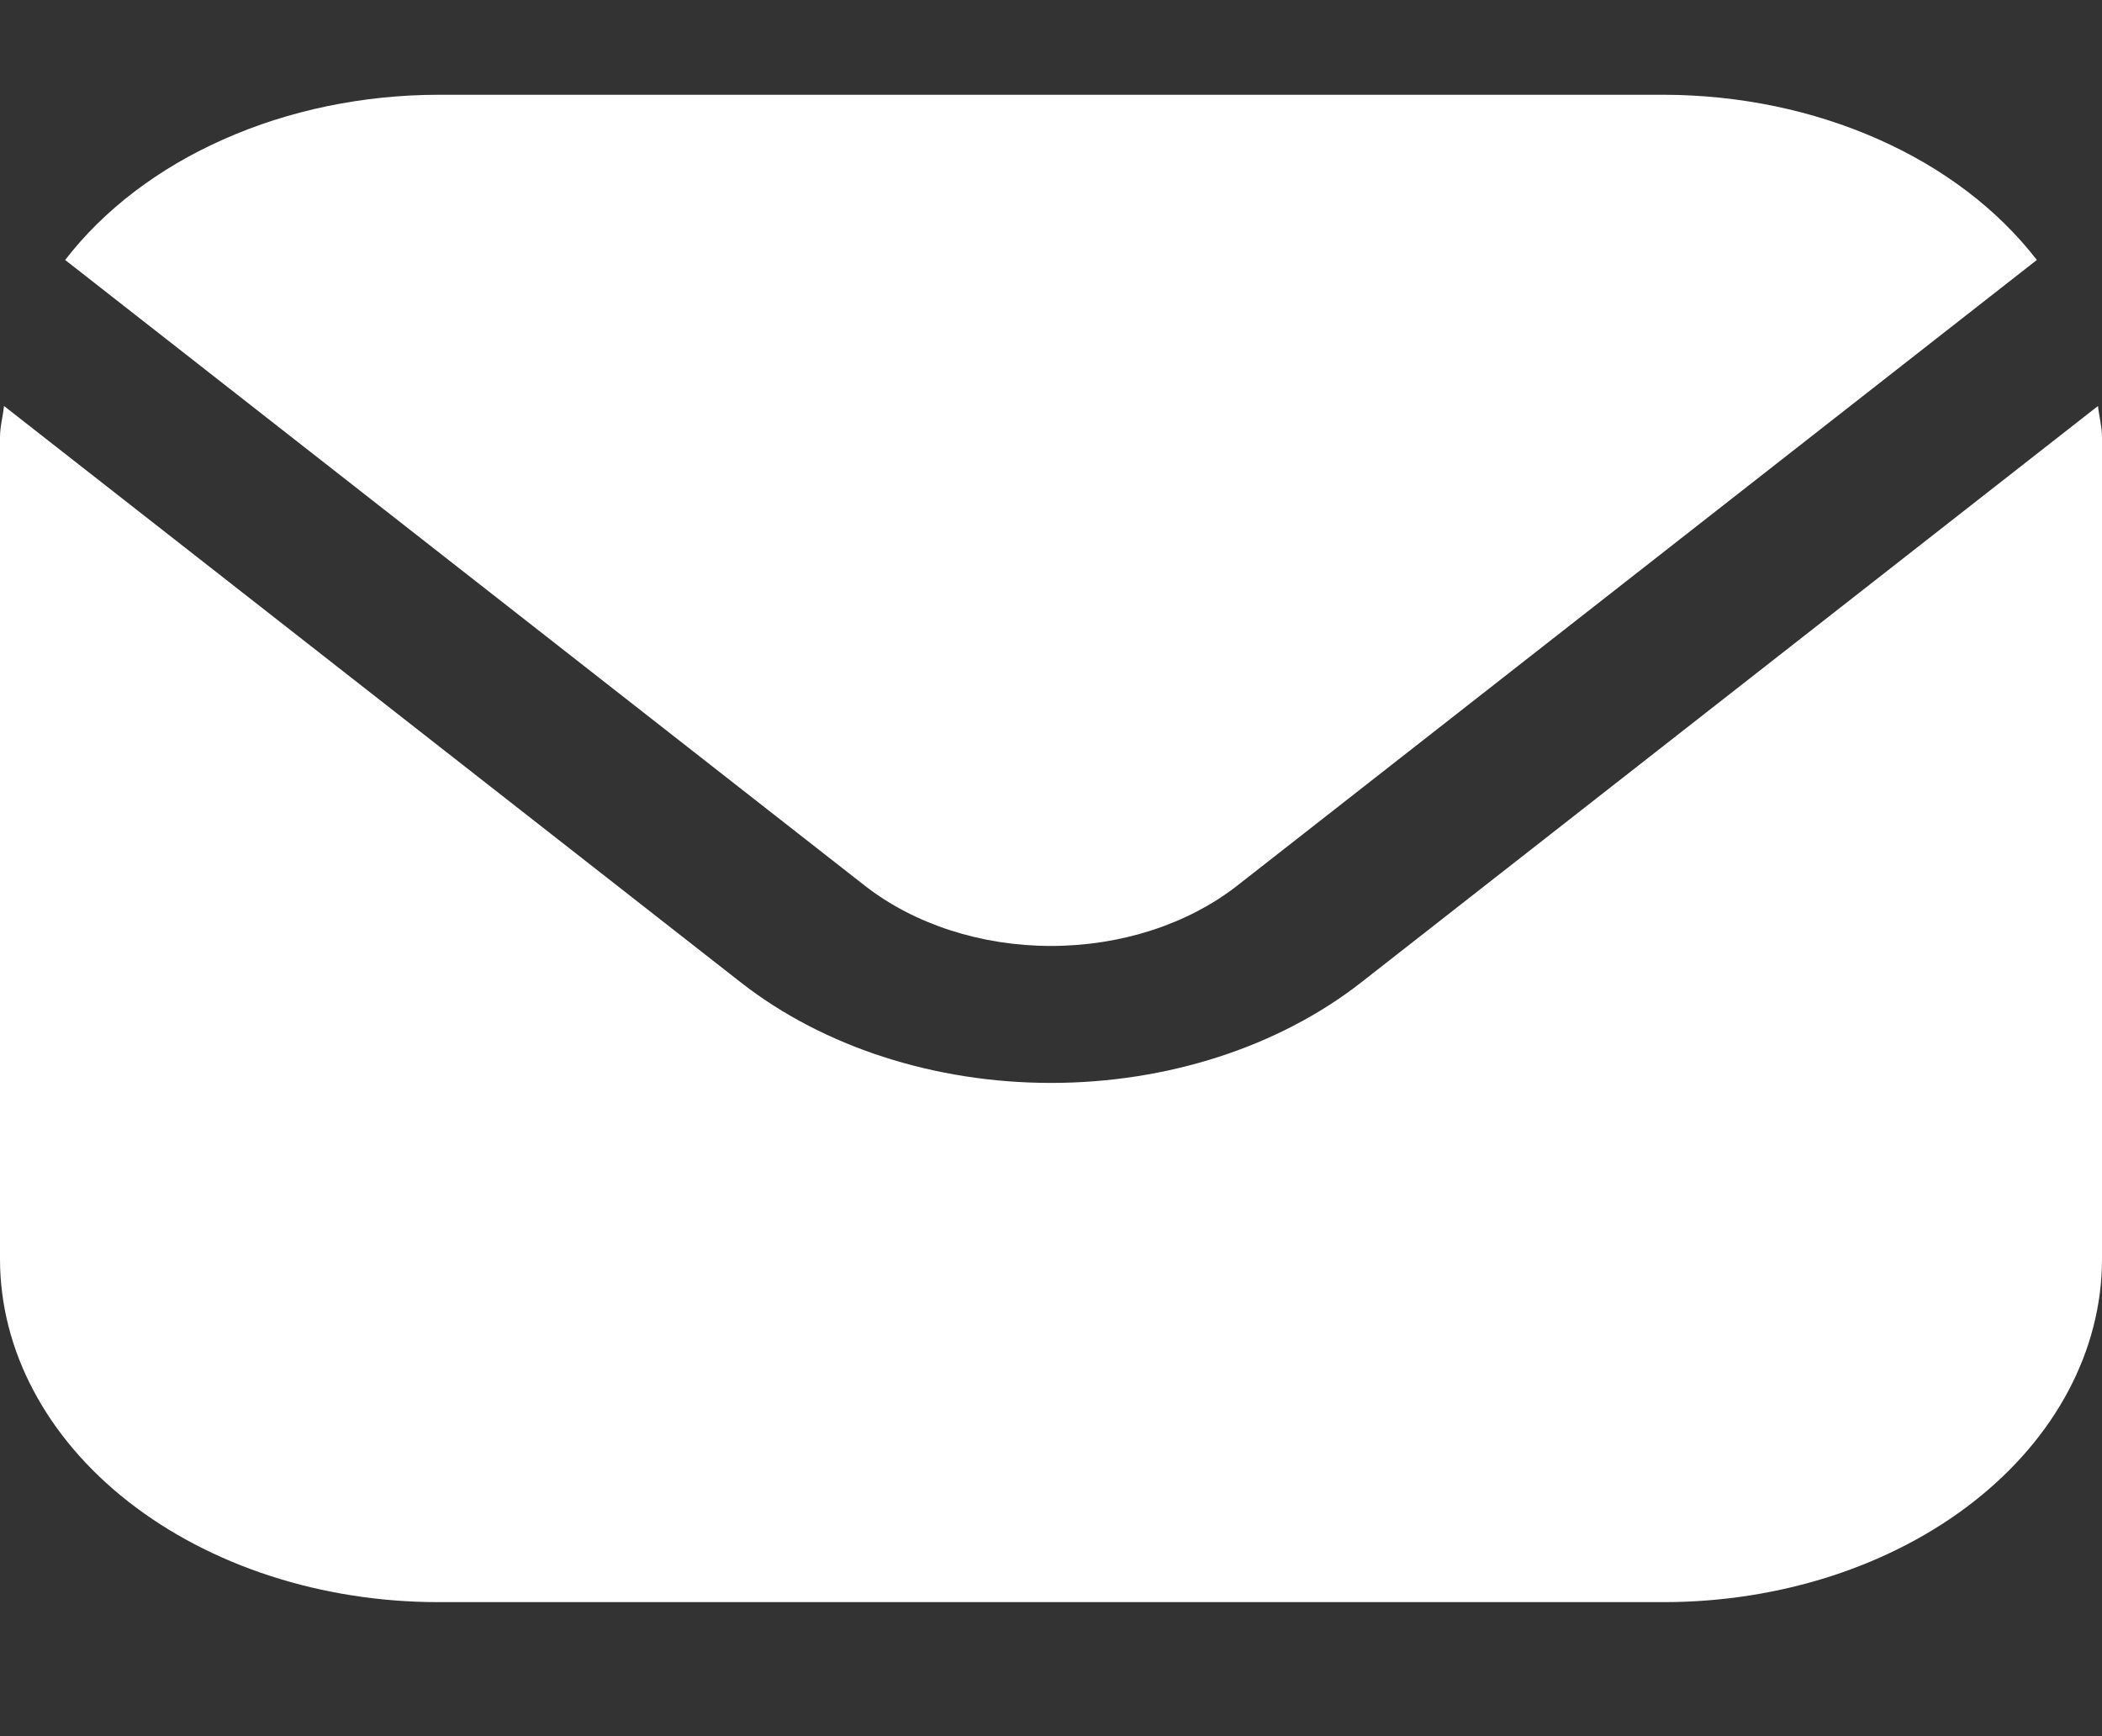 <svg width="23" height="19" viewBox="0 0 23 19" fill="none" xmlns="http://www.w3.org/2000/svg">
<rect x="0" y="0" width="23" height="19" fill="#333333" stroke="none"/>
<g clip-path="url(#clip0_327_103)">
<path d="M22.956 4.443L14.889 10.755C13.989 11.457 12.771 11.851 11.5 11.851C10.229 11.851 9.011 11.457 8.111 10.755L0.044 4.443C0.031 4.561 0 4.669 0 4.786V13.784C0.002 14.778 0.507 15.731 1.405 16.434C2.303 17.137 3.521 17.532 4.792 17.533H18.208C19.479 17.532 20.697 17.137 21.595 16.434C22.493 15.731 22.998 14.778 23 13.784V4.786C23 4.669 22.969 4.561 22.956 4.443Z" fill="#FFF"/>
<path d="M13.534 9.695L22.287 2.845C21.863 2.295 21.265 1.839 20.55 1.523C19.836 1.206 19.029 1.039 18.208 1.037H4.792C3.971 1.039 3.164 1.206 2.45 1.523C1.735 1.839 1.137 2.295 0.713 2.845L9.466 9.695C10.007 10.116 10.738 10.352 11.5 10.352C12.262 10.352 12.993 10.116 13.534 9.695Z" fill="#FFF"/>
</g>
<defs>
<clipPath id="clip0_327_103">
<rect width="23" height="17.996" fill="white" transform="translate(0 0.287)"/>
</clipPath>
</defs>
</svg>
